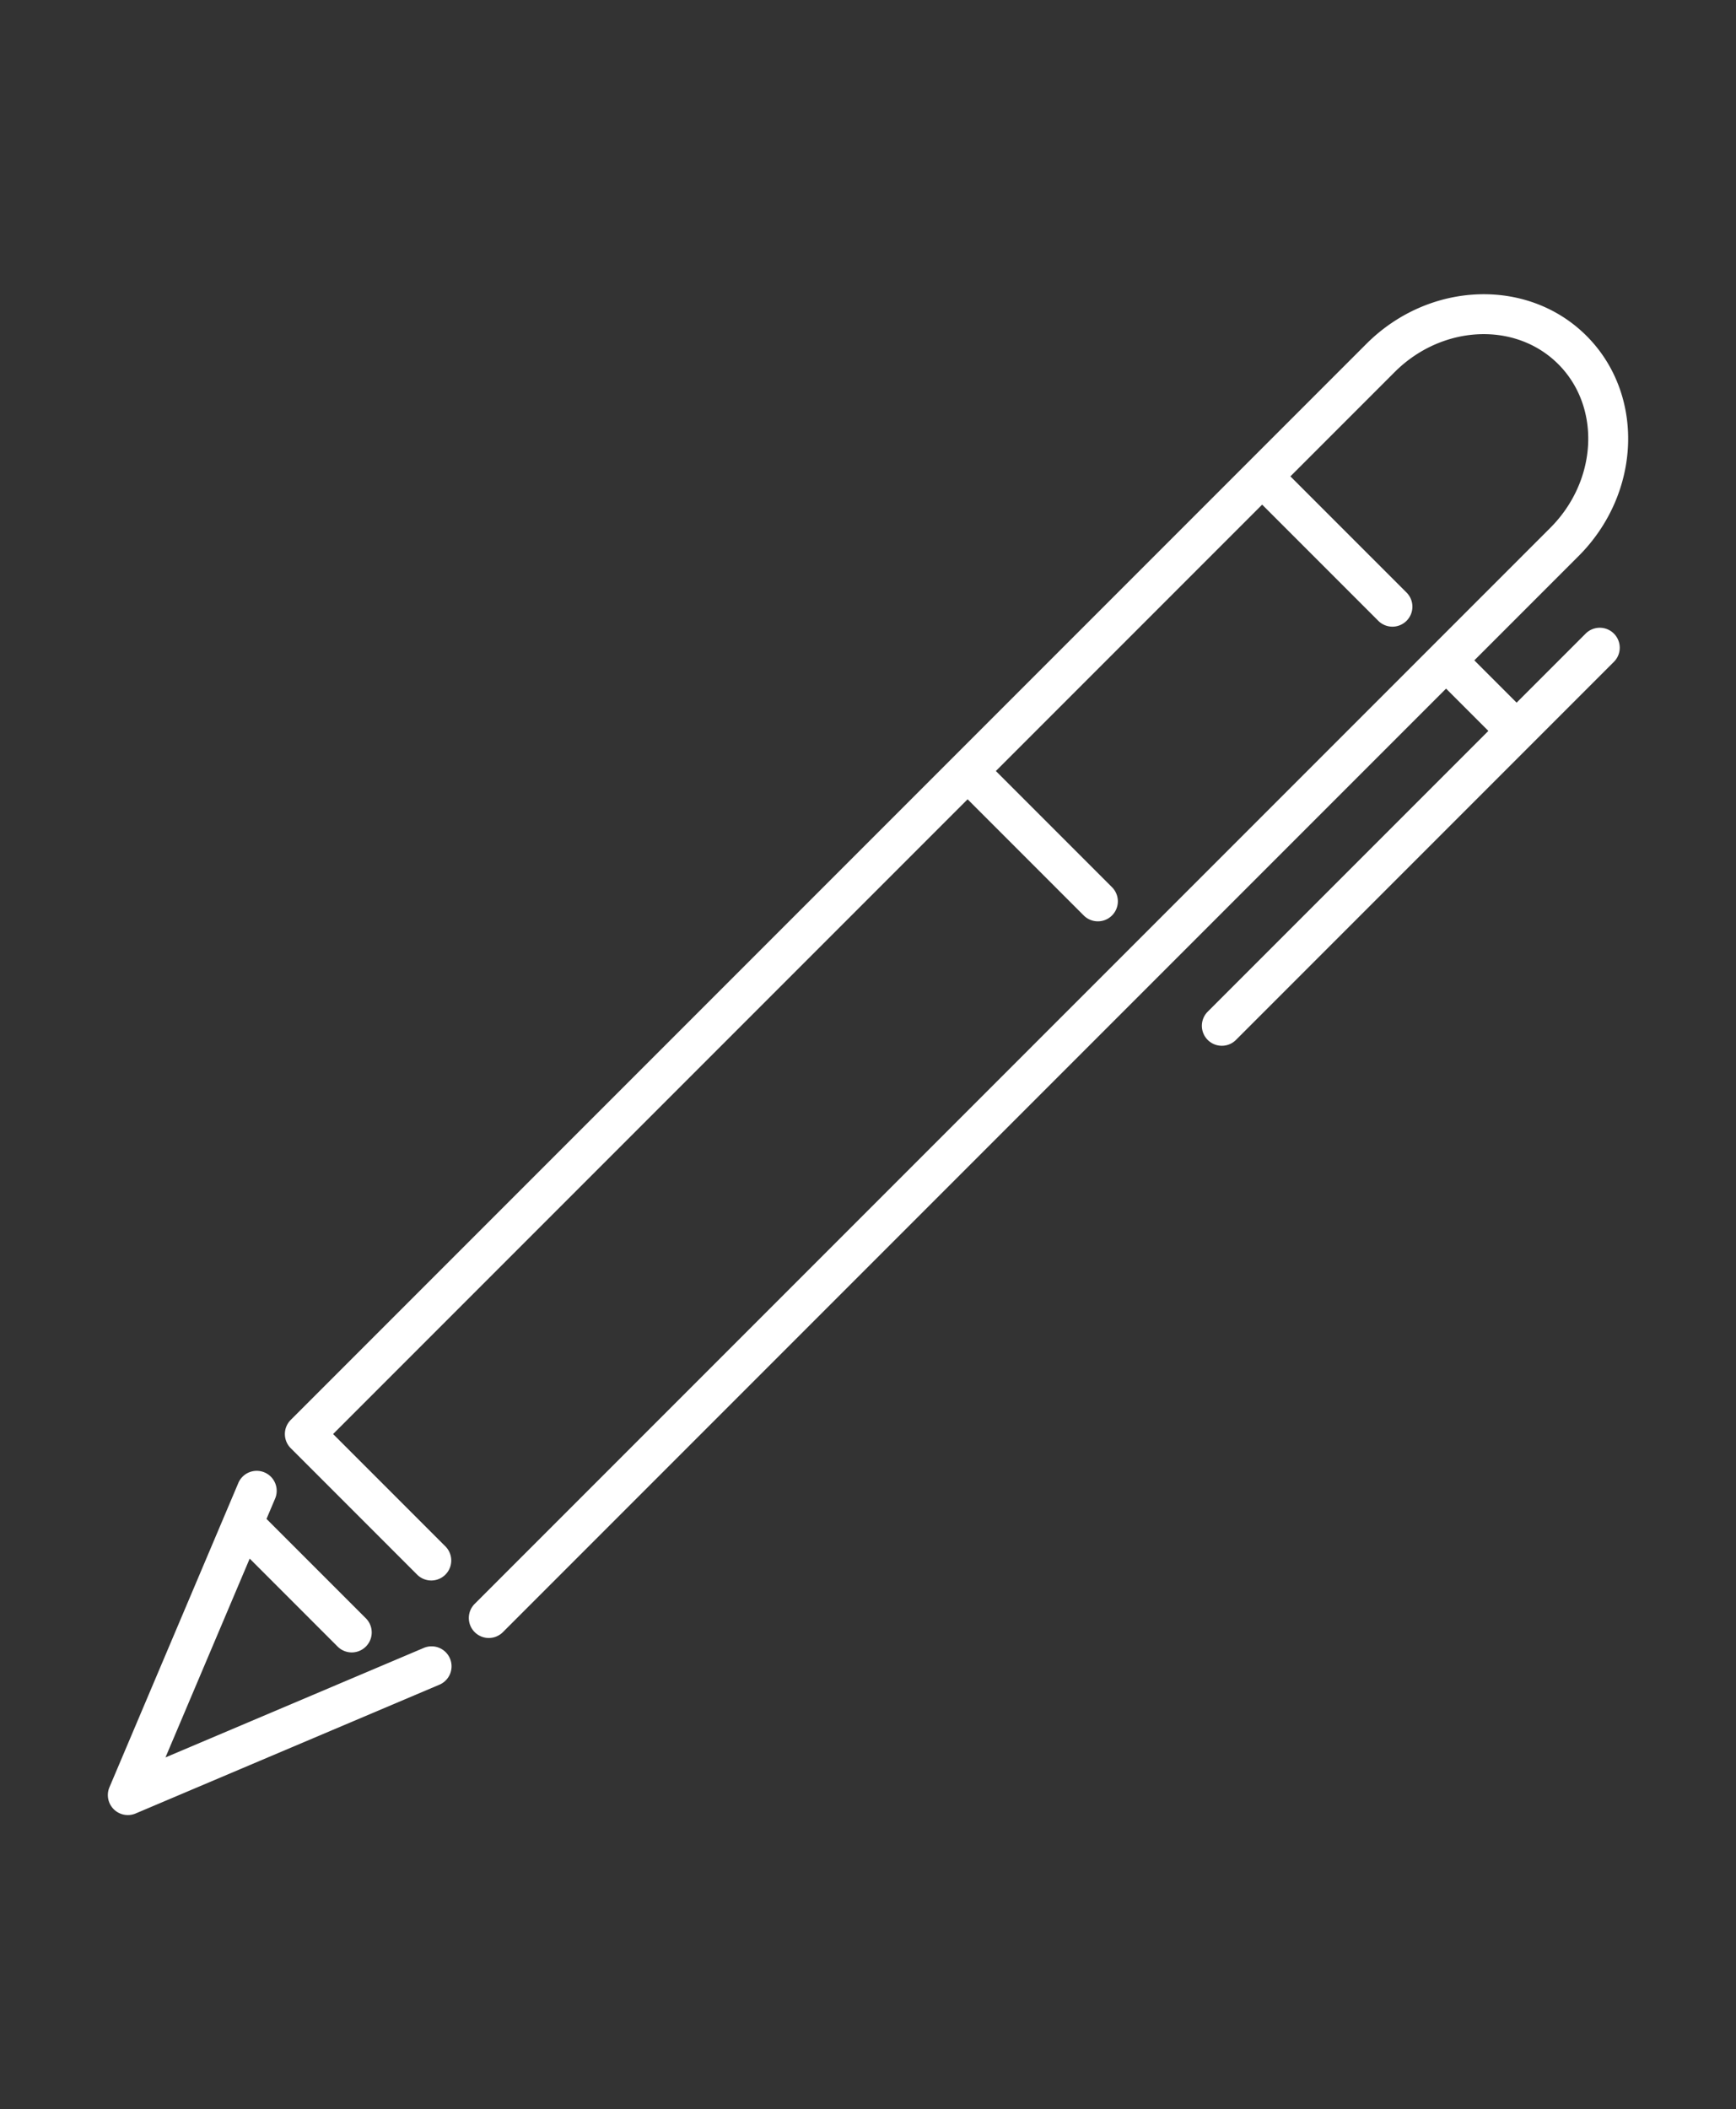 <svg xmlns="http://www.w3.org/2000/svg" viewBox="0 0 160.123 194.481"><rect x="0" y="0" width="160.123" height="194.481" fill="#333333" stroke="none"/><defs><style>.cls-1{fill:none;}.cls-2{fill:#fff;}</style></defs><g id="レイヤー_2" data-name="レイヤー 2"><g id="手とスマホ"><rect class="cls-1" width="160.123" height="194.481"/><path class="cls-2" d="M41.504,152.919a1.843,1.843,0,0,0-2.416-.978L15.263,162.037l7.768-18.33,8.132,8.132a1.843,1.843,0,0,0,2.606-2.606L24.582,140.046l.777-1.834a1.843,1.843,0,1,0-3.393-1.438L10.094,164.791a1.843,1.843,0,0,0,2.415,2.415l28.017-11.872A1.843,1.843,0,0,0,41.504,152.919Z"/><path class="cls-2" d="M148.861,58.419a1.843,1.843,0,0,0-2.606 0l-6.367,6.367-3.9-3.9,9.61-9.61c5.802-5.802,6.133-14.912.738-20.307-5.396-5.396-14.505-5.064-20.307.738L26.816,130.919a1.843,1.843,0,0,0-0,2.606l11.682,11.682a1.843,1.843,0,0,0,2.606-2.606L30.724,132.221,89.249,73.696,99.984,84.431a1.843,1.843,0,0,0,2.606-2.606L91.855,71.09,116.417,46.528l10.735,10.735a1.843,1.843,0,0,0,2.606-2.606L119.023,43.922l9.61-9.61c4.365-4.365,11.137-4.696,15.096-.737,3.959,3.959,3.628,10.731-.737,15.096l-99.209,99.209a1.842,1.842,0,1,0,2.605,2.605L133.382,63.492l3.9,3.9L111.396,93.278a1.842,1.842,0,1,0,2.605,2.605l34.859-34.859A1.843,1.843,0,0,0,148.861,58.419Z"/></g></g></svg>